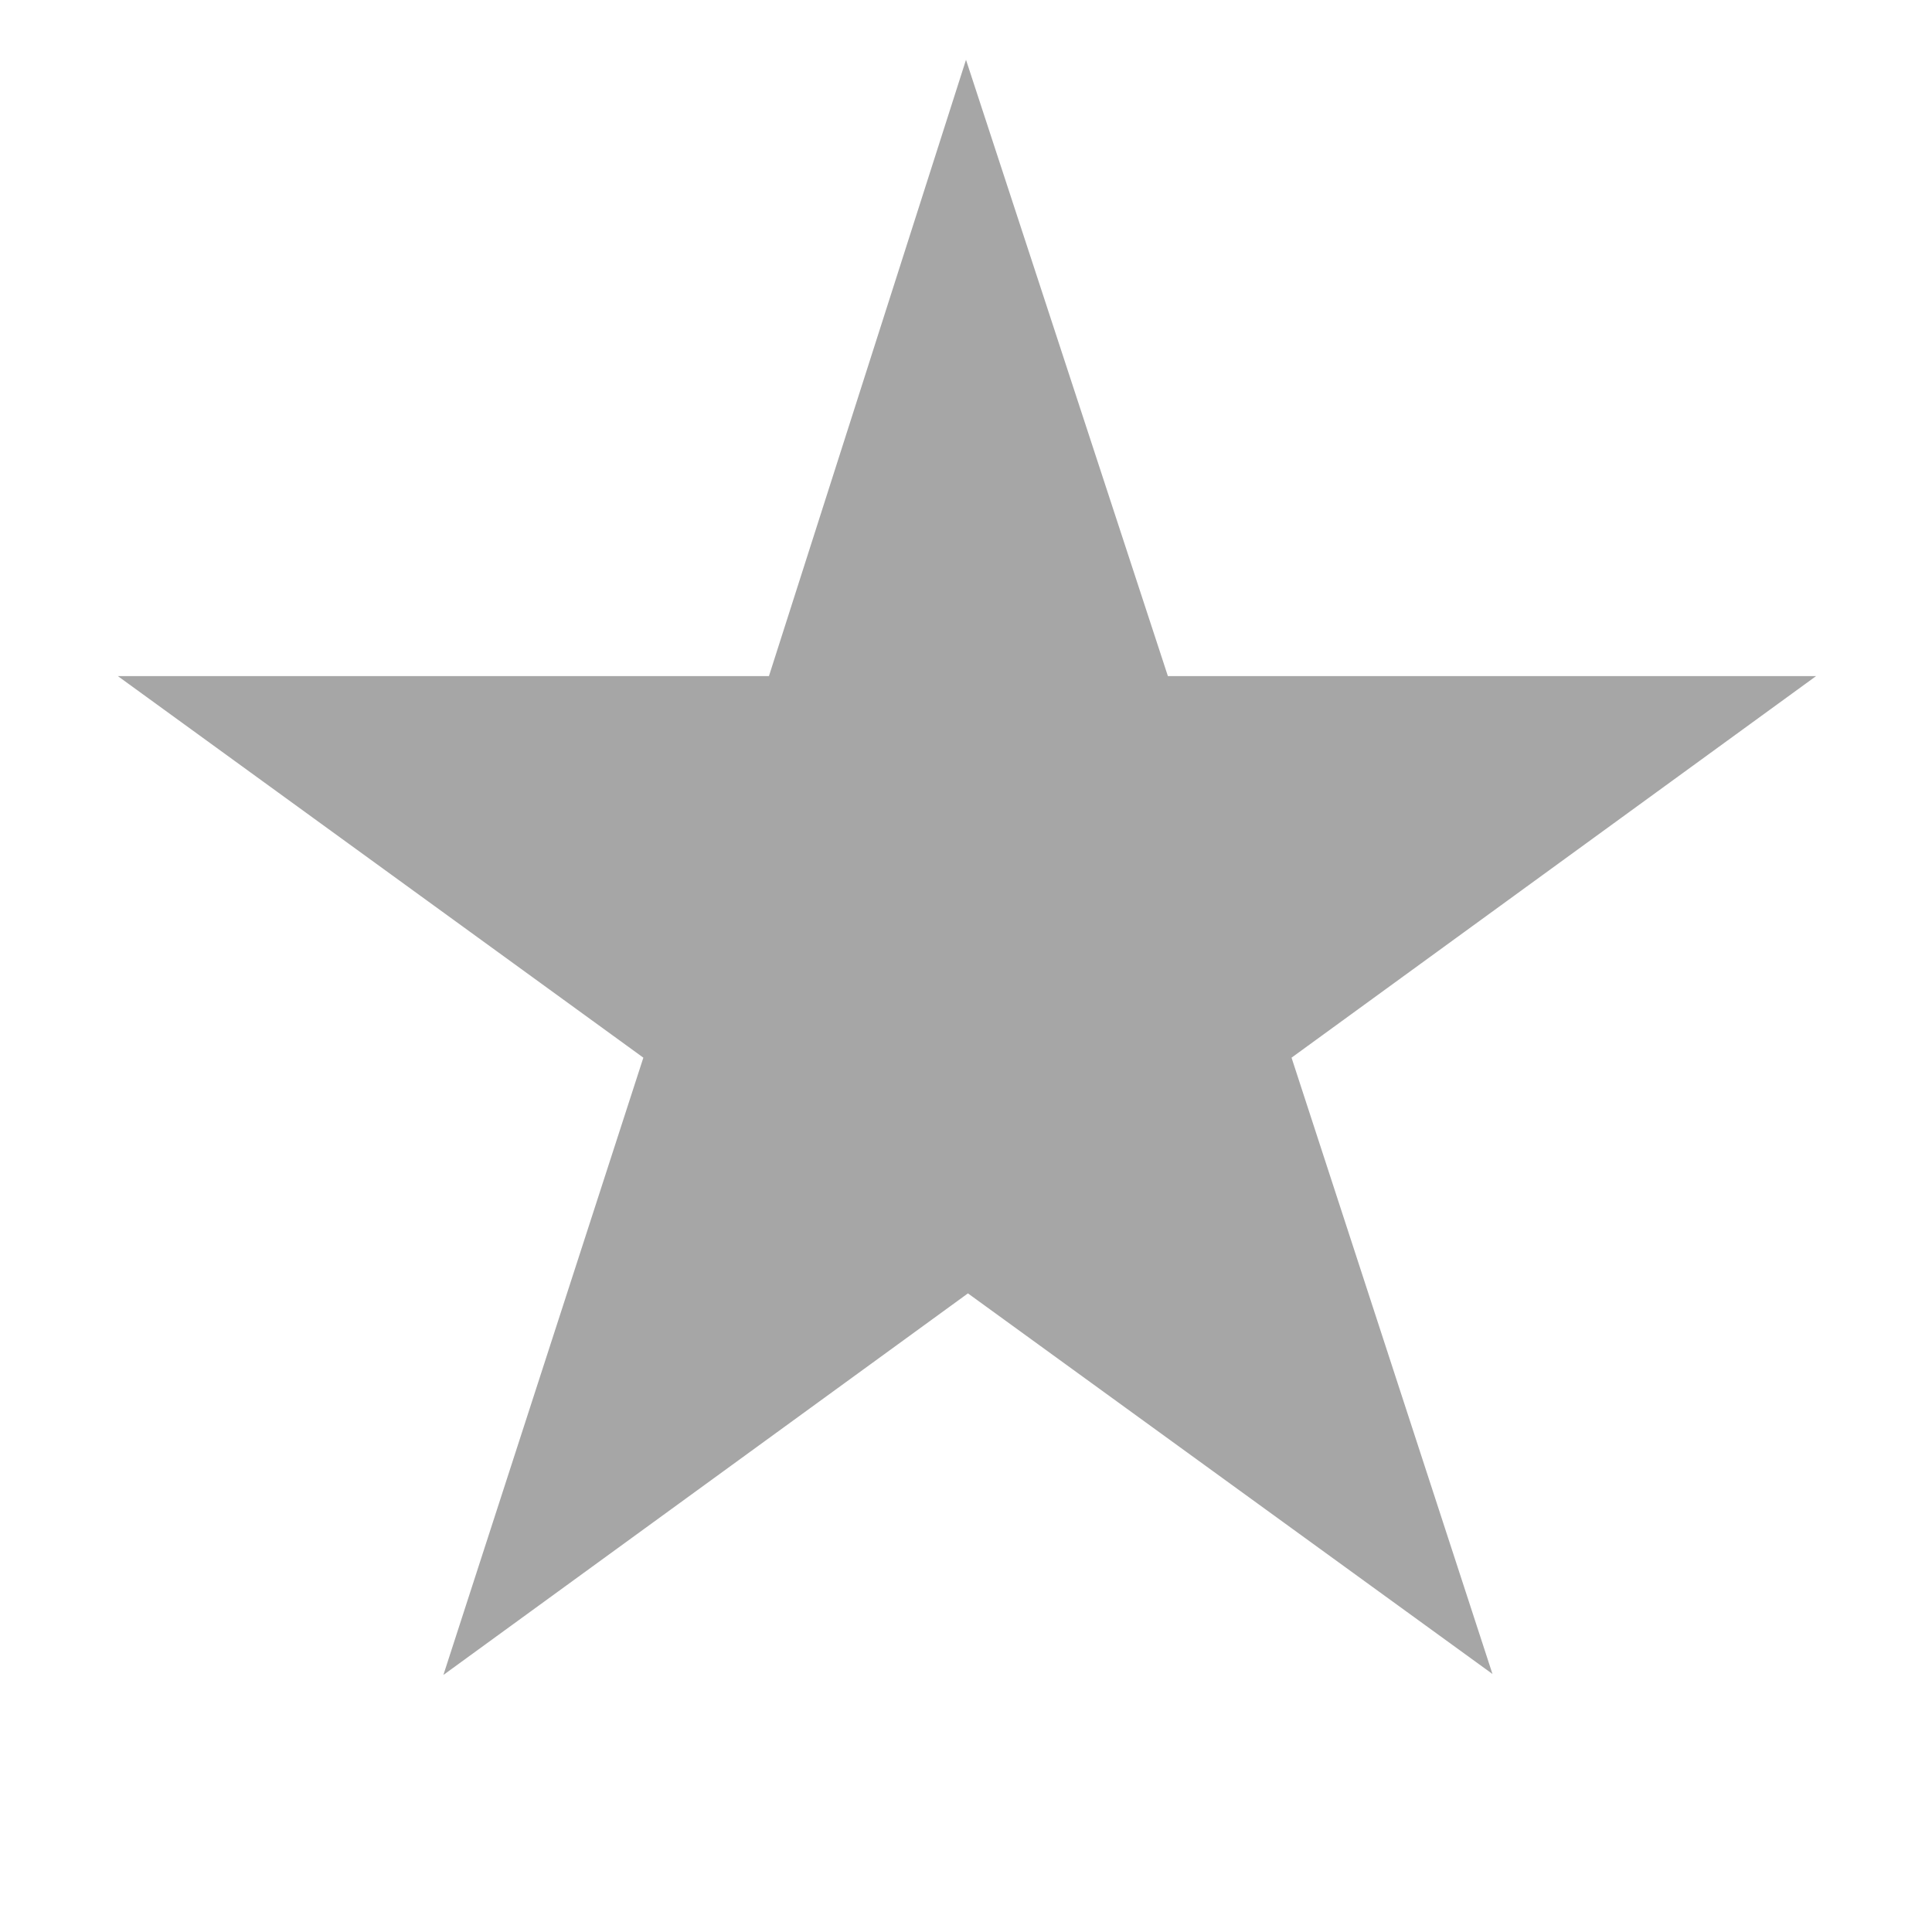 <svg width="20" height="20" version="1.1" xmlns="http://www.w3.org/2000/svg">
 <path d="m10 0.619-2.04 6.38h-6.74l5.44 3.95-2.07 6.39 5.43-3.95 5.43 3.94-2.08-6.38 5.43-3.95h-6.71z" fill-opacity=".35"/>
</svg>
